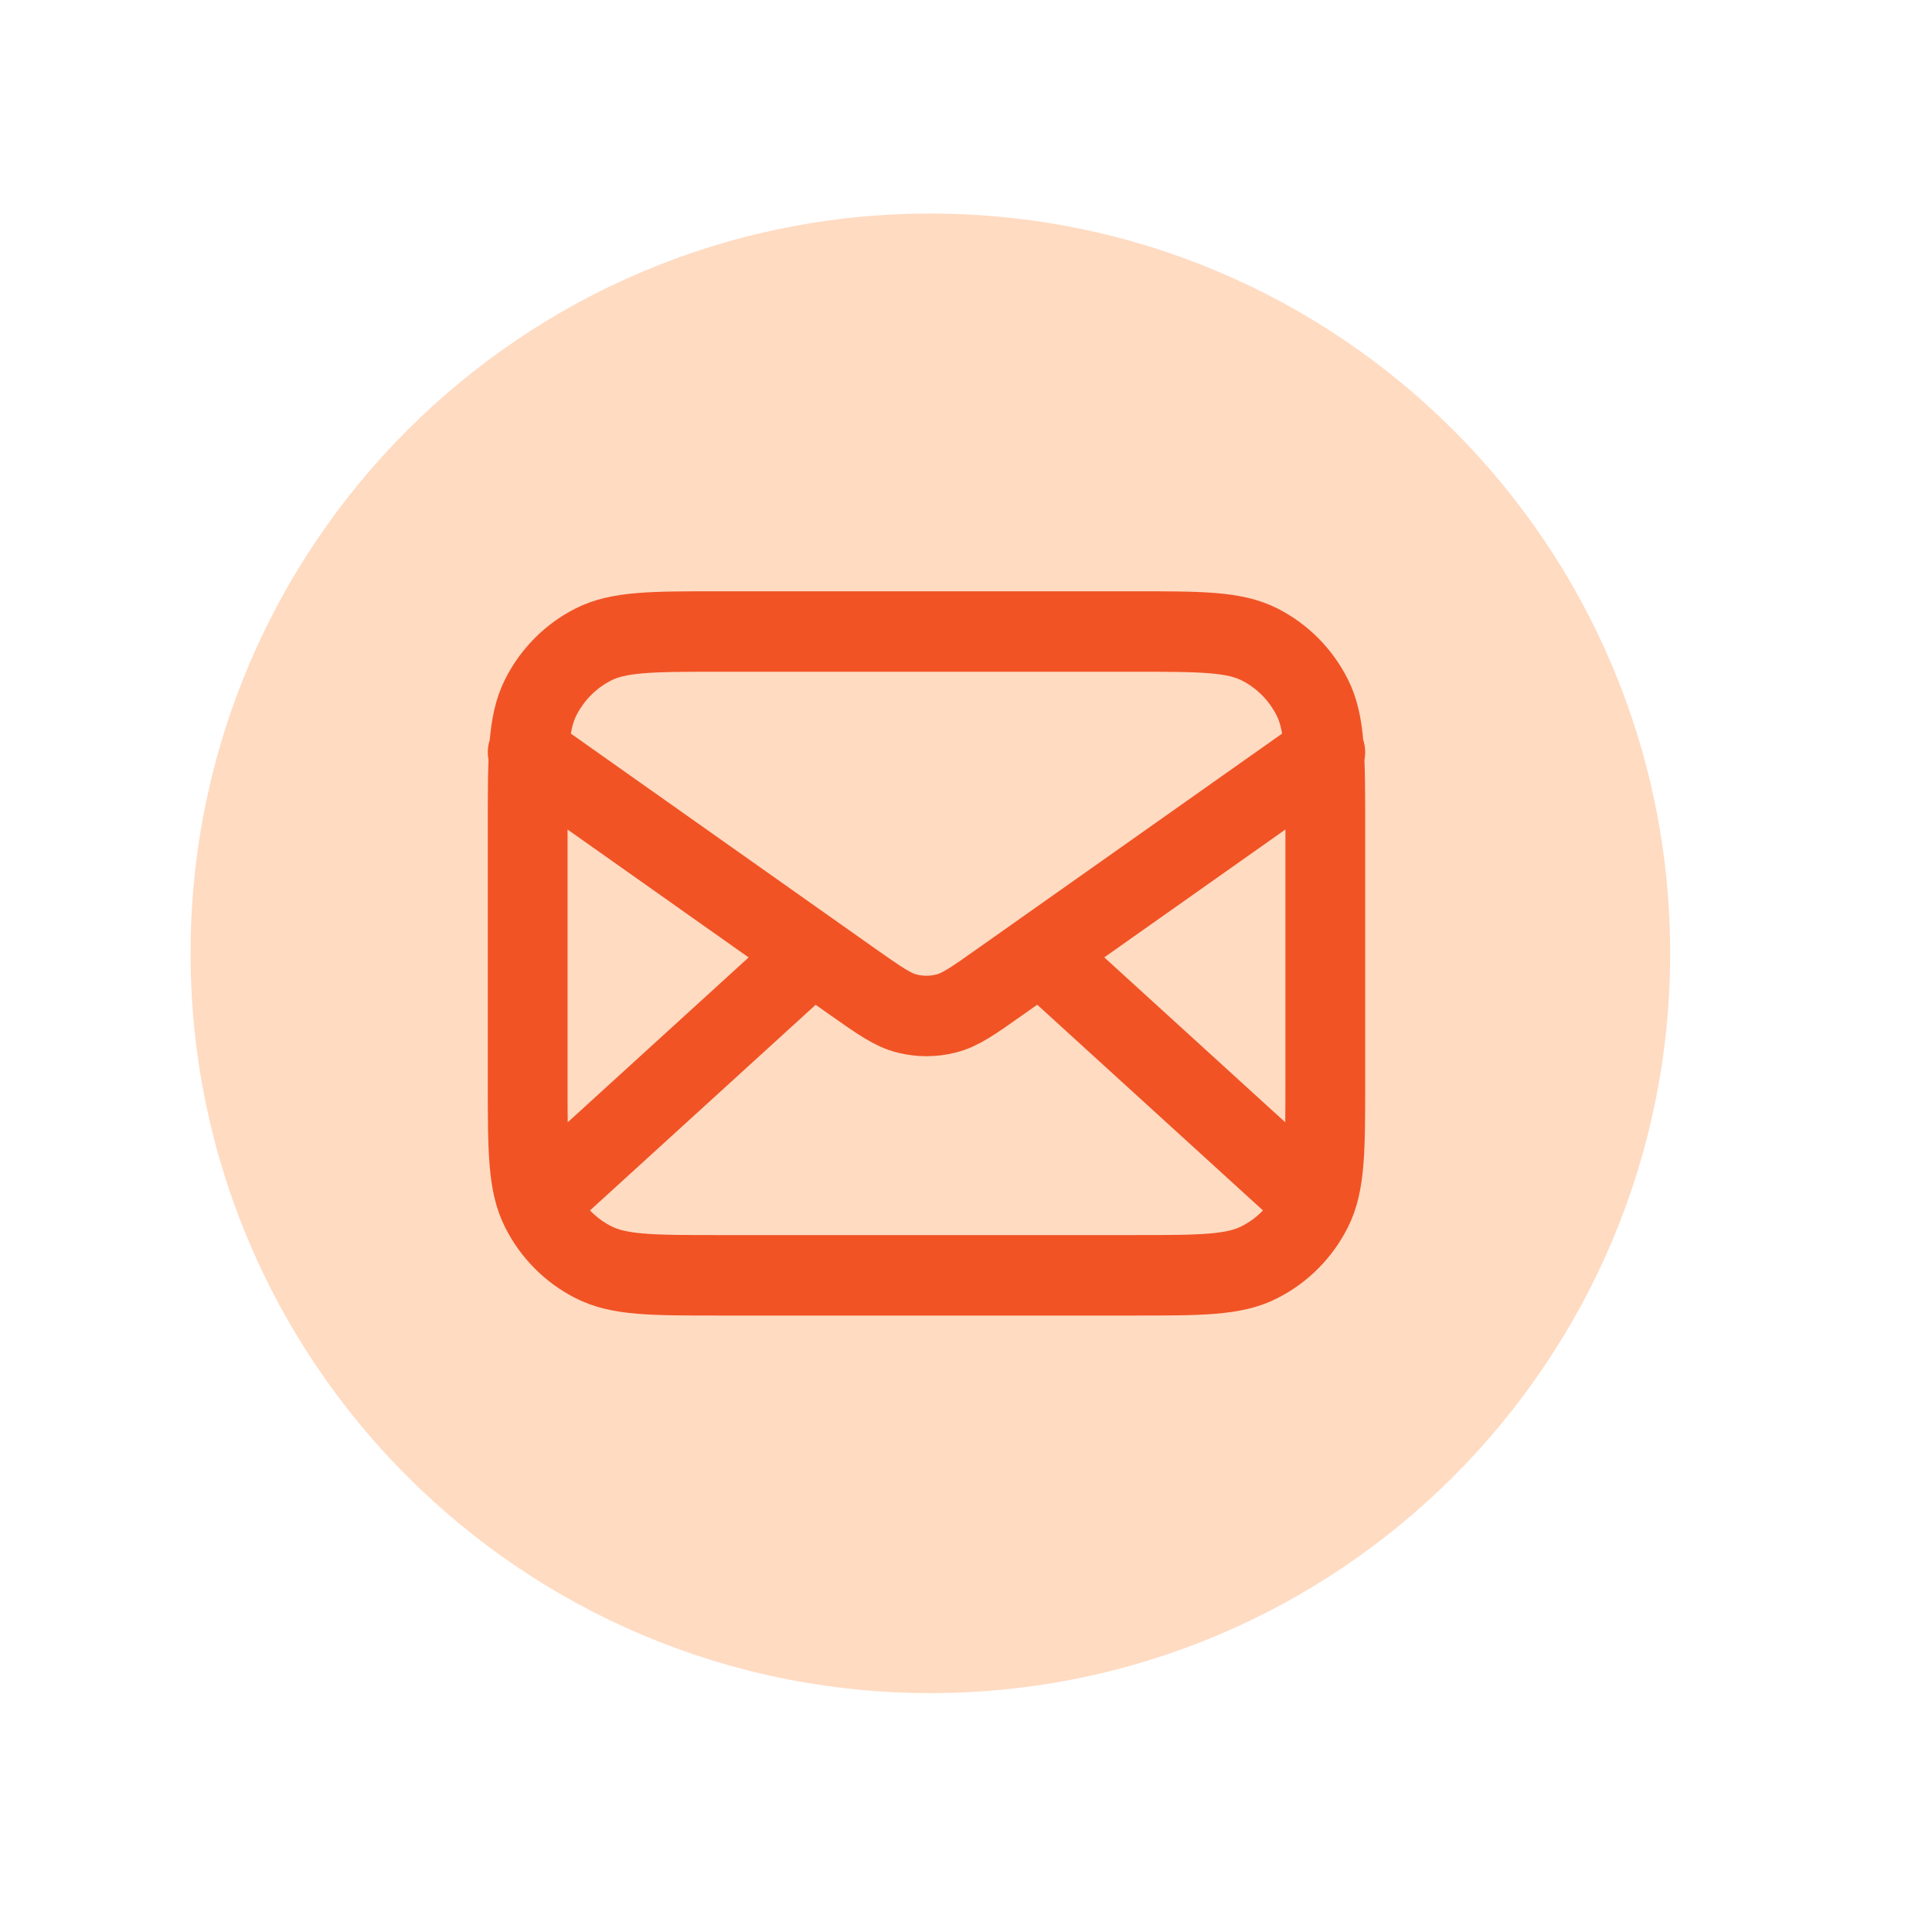 <?xml version="1.0" encoding="UTF-8"?> <svg xmlns="http://www.w3.org/2000/svg" xmlns:xlink="http://www.w3.org/1999/xlink" width="50" zoomAndPan="magnify" viewBox="0 0 37.5 37.5" height="50" preserveAspectRatio="xMidYMid meet" version="1.0"><defs><clipPath id="a0507e20f7"><path d="M 3.699 4.145 L 32.418 4.145 L 32.418 32.863 L 3.699 32.863 Z M 3.699 4.145 " clip-rule="nonzero"></path></clipPath><clipPath id="e475352084"><path d="M 18.059 4.145 C 10.129 4.145 3.699 10.574 3.699 18.504 C 3.699 26.434 10.129 32.863 18.059 32.863 C 25.988 32.863 32.418 26.434 32.418 18.504 C 32.418 10.574 25.988 4.145 18.059 4.145 Z M 18.059 4.145 " clip-rule="nonzero"></path></clipPath><clipPath id="5d68778f61"><path d="M 0.699 0.145 L 29.418 0.145 L 29.418 28.863 L 0.699 28.863 Z M 0.699 0.145 " clip-rule="nonzero"></path></clipPath><clipPath id="a876b80f74"><path d="M 15.059 0.145 C 7.129 0.145 0.699 6.574 0.699 14.504 C 0.699 22.434 7.129 28.863 15.059 28.863 C 22.988 28.863 29.418 22.434 29.418 14.504 C 29.418 6.574 22.988 0.145 15.059 0.145 Z M 15.059 0.145 " clip-rule="nonzero"></path></clipPath><clipPath id="45c360e990"><rect x="0" width="30" y="0" height="29"></rect></clipPath><clipPath id="4c42f69de7"><path d="M 9.469 11.477 L 26.492 11.477 L 26.492 25.539 L 9.469 25.539 Z M 9.469 11.477 " clip-rule="nonzero"></path></clipPath></defs><g clip-path="url(#a0507e20f7)"><g clip-path="url(#e475352084)"><g transform="matrix(1, 0, 0, 1, 3, 4)"><g clip-path="url(#45c360e990)"><g clip-path="url(#5d68778f61)"><g clip-path="url(#a876b80f74)"><path fill="#ffdbc2" d="M 0.699 0.145 L 29.418 0.145 L 29.418 28.863 L 0.699 28.863 Z M 0.699 0.145 " fill-opacity="1" fill-rule="nonzero"></path></g></g></g></g></g></g><g clip-path="url(#4c42f69de7)"><path stroke-linecap="round" transform="matrix(0.774, 0, 0, 0.781, 9.469, 11.475)" fill="none" stroke-linejoin="round" d="M 20.501 15.002 L 13.857 9.002 M 8.143 9.002 L 1.499 15.002 M 0.999 4.002 L 9.162 9.717 C 9.824 10.177 10.157 10.412 10.515 10.497 C 10.833 10.577 11.167 10.577 11.485 10.497 C 11.843 10.412 12.176 10.177 12.833 9.717 L 21.001 4.002 M 5.8 17.002 L 16.2 17.002 C 17.881 17.002 18.719 17.002 19.36 16.672 C 19.925 16.387 20.385 15.927 20.673 15.362 C 21.001 14.722 21.001 13.882 21.001 12.202 L 21.001 5.802 C 21.001 4.122 21.001 3.282 20.673 2.637 C 20.385 2.072 19.925 1.612 19.36 1.327 C 18.719 1.002 17.881 1.002 16.2 1.002 L 5.8 1.002 C 4.119 1.002 3.281 1.002 2.64 1.327 C 2.075 1.612 1.615 2.072 1.327 2.637 C 0.999 3.282 0.999 4.122 0.999 5.802 L 0.999 12.202 C 0.999 13.882 0.999 14.722 1.327 15.362 C 1.615 15.927 2.075 16.387 2.64 16.672 C 3.281 17.002 4.119 17.002 5.8 17.002 Z M 5.8 17.002 " stroke="#f15325" stroke-width="2" stroke-opacity="1" stroke-miterlimit="4"></path></g></svg> 